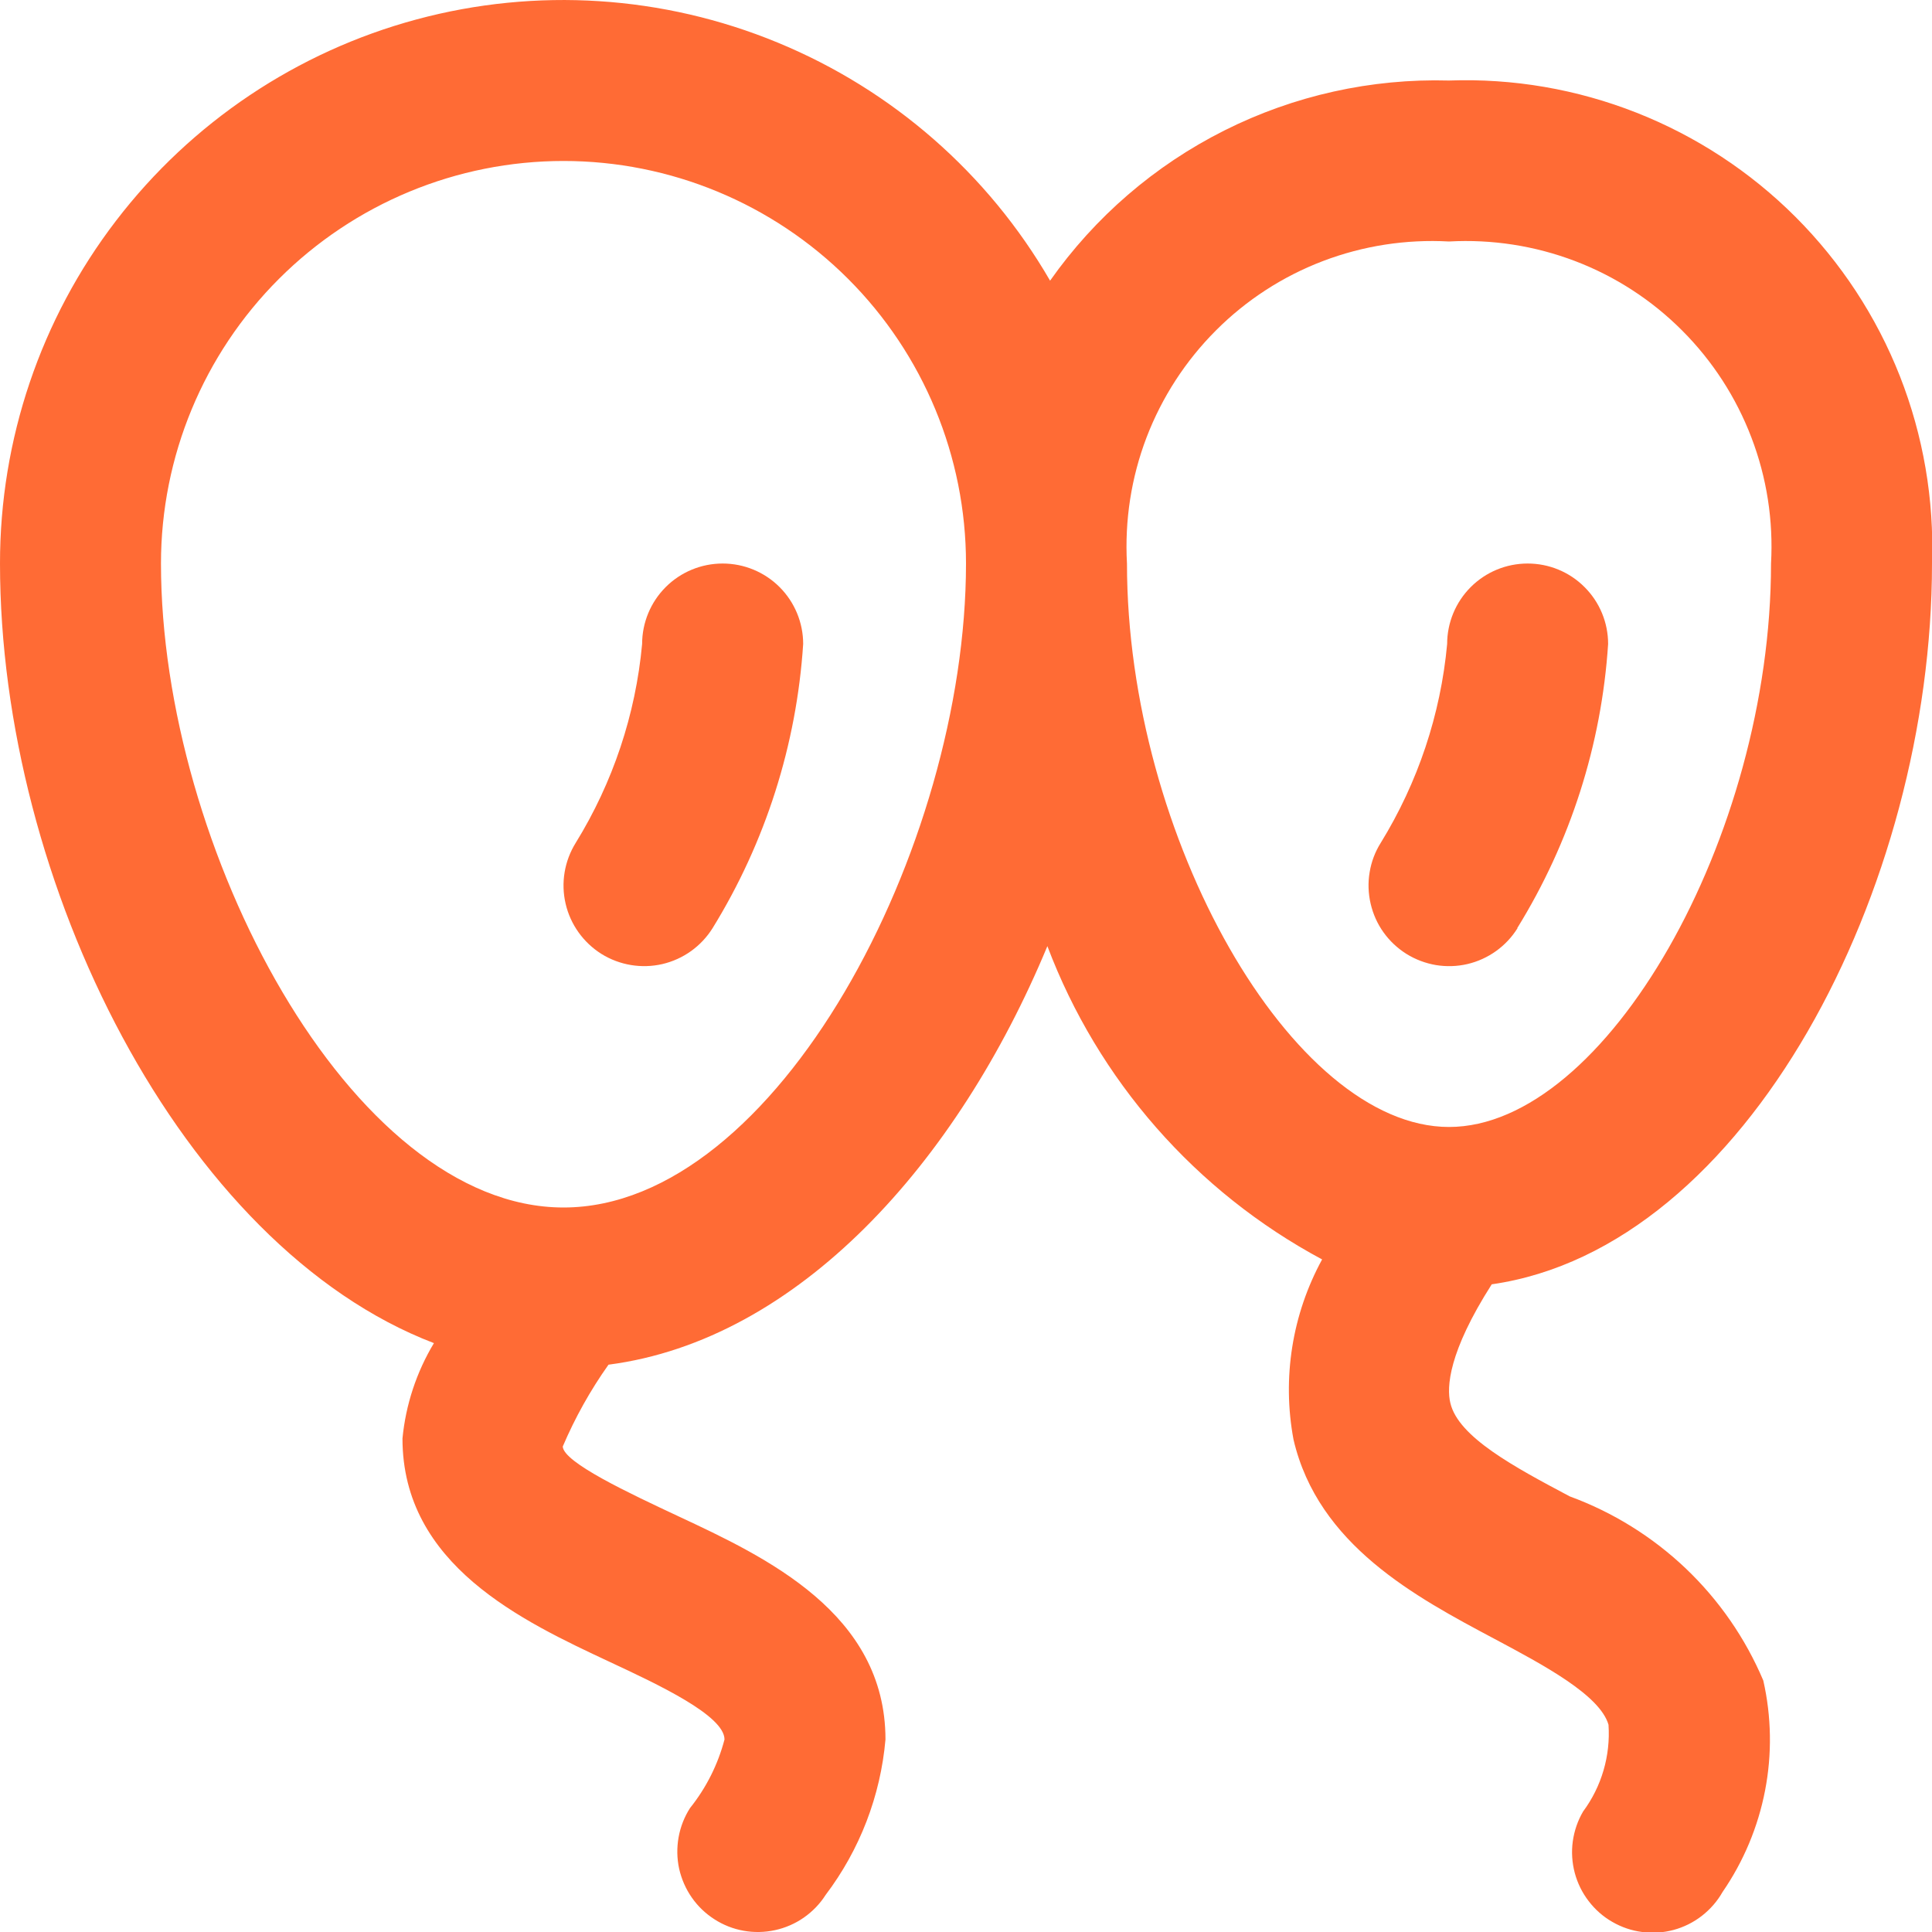 <?xml version="1.0" encoding="UTF-8"?>
<svg xmlns="http://www.w3.org/2000/svg" width="25" height="25" viewBox="0 0 25 25" fill="none">
  <g clip-path="url(#clip0_555_1896)">
    <path d="M19.633 12.01C20.32 10.899 20.724 9.637 20.809 8.333C20.809 8.057 20.7 7.792 20.504 7.597C20.309 7.401 20.044 7.292 19.768 7.292C19.491 7.292 19.227 7.401 19.031 7.597C18.836 7.792 18.726 8.057 18.726 8.333C18.642 9.246 18.347 10.126 17.867 10.906C17.794 11.022 17.745 11.152 17.723 11.287C17.7 11.422 17.705 11.56 17.736 11.694C17.767 11.827 17.823 11.954 17.903 12.065C17.983 12.177 18.084 12.271 18.2 12.344C18.316 12.416 18.446 12.465 18.581 12.488C18.716 12.51 18.854 12.506 18.988 12.475C19.257 12.412 19.491 12.245 19.637 12.01H19.633Z" fill="#FF6B35"></path>
    <path d="M9.351 7.292C9.075 7.292 8.81 7.401 8.614 7.597C8.419 7.792 8.309 8.057 8.309 8.333C8.225 9.246 7.931 10.126 7.45 10.906C7.304 11.141 7.256 11.424 7.319 11.694C7.381 11.963 7.549 12.197 7.783 12.344C8.018 12.49 8.302 12.537 8.571 12.475C8.841 12.412 9.074 12.245 9.221 12.01C9.906 10.899 10.308 9.636 10.393 8.333C10.393 8.057 10.283 7.792 10.088 7.597C9.892 7.401 9.627 7.292 9.351 7.292Z" fill="#FF6B35"></path>
    <path d="M20.312 19.363C19.602 18.986 18.869 18.596 18.767 18.153C18.719 17.952 18.741 17.499 19.303 16.619C22.604 16.146 25 11.484 25 7.292C25.029 6.463 24.887 5.637 24.584 4.866C24.28 4.094 23.82 3.394 23.234 2.807C22.648 2.221 21.947 1.762 21.176 1.458C20.404 1.154 19.579 1.012 18.75 1.042C17.743 1.014 16.744 1.236 15.844 1.688C14.943 2.14 14.168 2.808 13.588 3.632C12.785 2.245 11.546 1.162 10.063 0.551C8.581 -0.061 6.939 -0.166 5.391 0.251C3.843 0.668 2.476 1.584 1.501 2.857C0.526 4.129 -0.001 5.688 2.39052e-06 7.292C2.39052e-06 11.428 2.351 16.13 5.615 17.38C5.389 17.756 5.25 18.178 5.208 18.614C5.208 20.251 6.759 20.976 7.892 21.506C8.517 21.798 9.375 22.199 9.375 22.509C9.29 22.833 9.138 23.135 8.929 23.396C8.855 23.511 8.805 23.64 8.781 23.774C8.757 23.909 8.759 24.047 8.788 24.181C8.818 24.314 8.873 24.441 8.951 24.553C9.029 24.666 9.129 24.761 9.244 24.835C9.476 24.985 9.759 25.035 10.029 24.976C10.162 24.947 10.289 24.892 10.401 24.814C10.514 24.735 10.61 24.636 10.683 24.521C11.126 23.936 11.394 23.239 11.458 22.509C11.458 20.873 9.907 20.148 8.775 19.619C8.15 19.326 7.292 18.925 7.282 18.718C7.441 18.345 7.639 17.99 7.874 17.659C10.324 17.34 12.385 15.055 13.553 12.243C14.209 13.979 15.472 15.42 17.108 16.297C16.72 17.008 16.589 17.831 16.738 18.628C17.056 19.993 18.32 20.665 19.335 21.205C19.977 21.547 20.703 21.934 20.814 22.318C20.841 22.719 20.725 23.117 20.485 23.441C20.416 23.559 20.371 23.69 20.352 23.826C20.333 23.962 20.342 24.101 20.377 24.234C20.412 24.366 20.473 24.491 20.557 24.6C20.64 24.709 20.744 24.801 20.863 24.869C20.982 24.938 21.114 24.983 21.25 25C21.386 25.018 21.524 25.009 21.657 24.973C21.79 24.937 21.914 24.875 22.022 24.791C22.131 24.706 22.222 24.602 22.29 24.482C22.562 24.087 22.749 23.64 22.84 23.169C22.931 22.698 22.923 22.213 22.817 21.746C22.585 21.198 22.243 20.704 21.812 20.294C21.381 19.885 20.871 19.568 20.312 19.363ZM7.292 15.625C4.535 15.625 2.083 10.964 2.083 7.292C2.083 5.91 2.632 4.585 3.609 3.609C4.586 2.632 5.91 2.083 7.292 2.083C8.673 2.083 9.998 2.632 10.975 3.609C11.951 4.585 12.5 5.91 12.5 7.292C12.5 10.964 10.048 15.625 7.292 15.625ZM14.583 7.292C14.552 6.736 14.638 6.18 14.836 5.661C15.035 5.141 15.341 4.669 15.734 4.276C16.127 3.882 16.599 3.576 17.119 3.378C17.639 3.18 18.195 3.094 18.75 3.125C19.305 3.094 19.861 3.18 20.381 3.378C20.901 3.576 21.373 3.882 21.766 4.276C22.159 4.669 22.465 5.141 22.663 5.661C22.862 6.18 22.948 6.736 22.917 7.292C22.917 10.833 20.775 14.583 18.75 14.583C16.725 14.583 14.583 10.833 14.583 7.292Z" fill="#FF6B35"></path>
  </g>
  <defs>
    <clipPath id="clip0_555_1896">
      <rect width="25" height="25" fill="white"></rect>
    </clipPath>
  </defs>
</svg>
